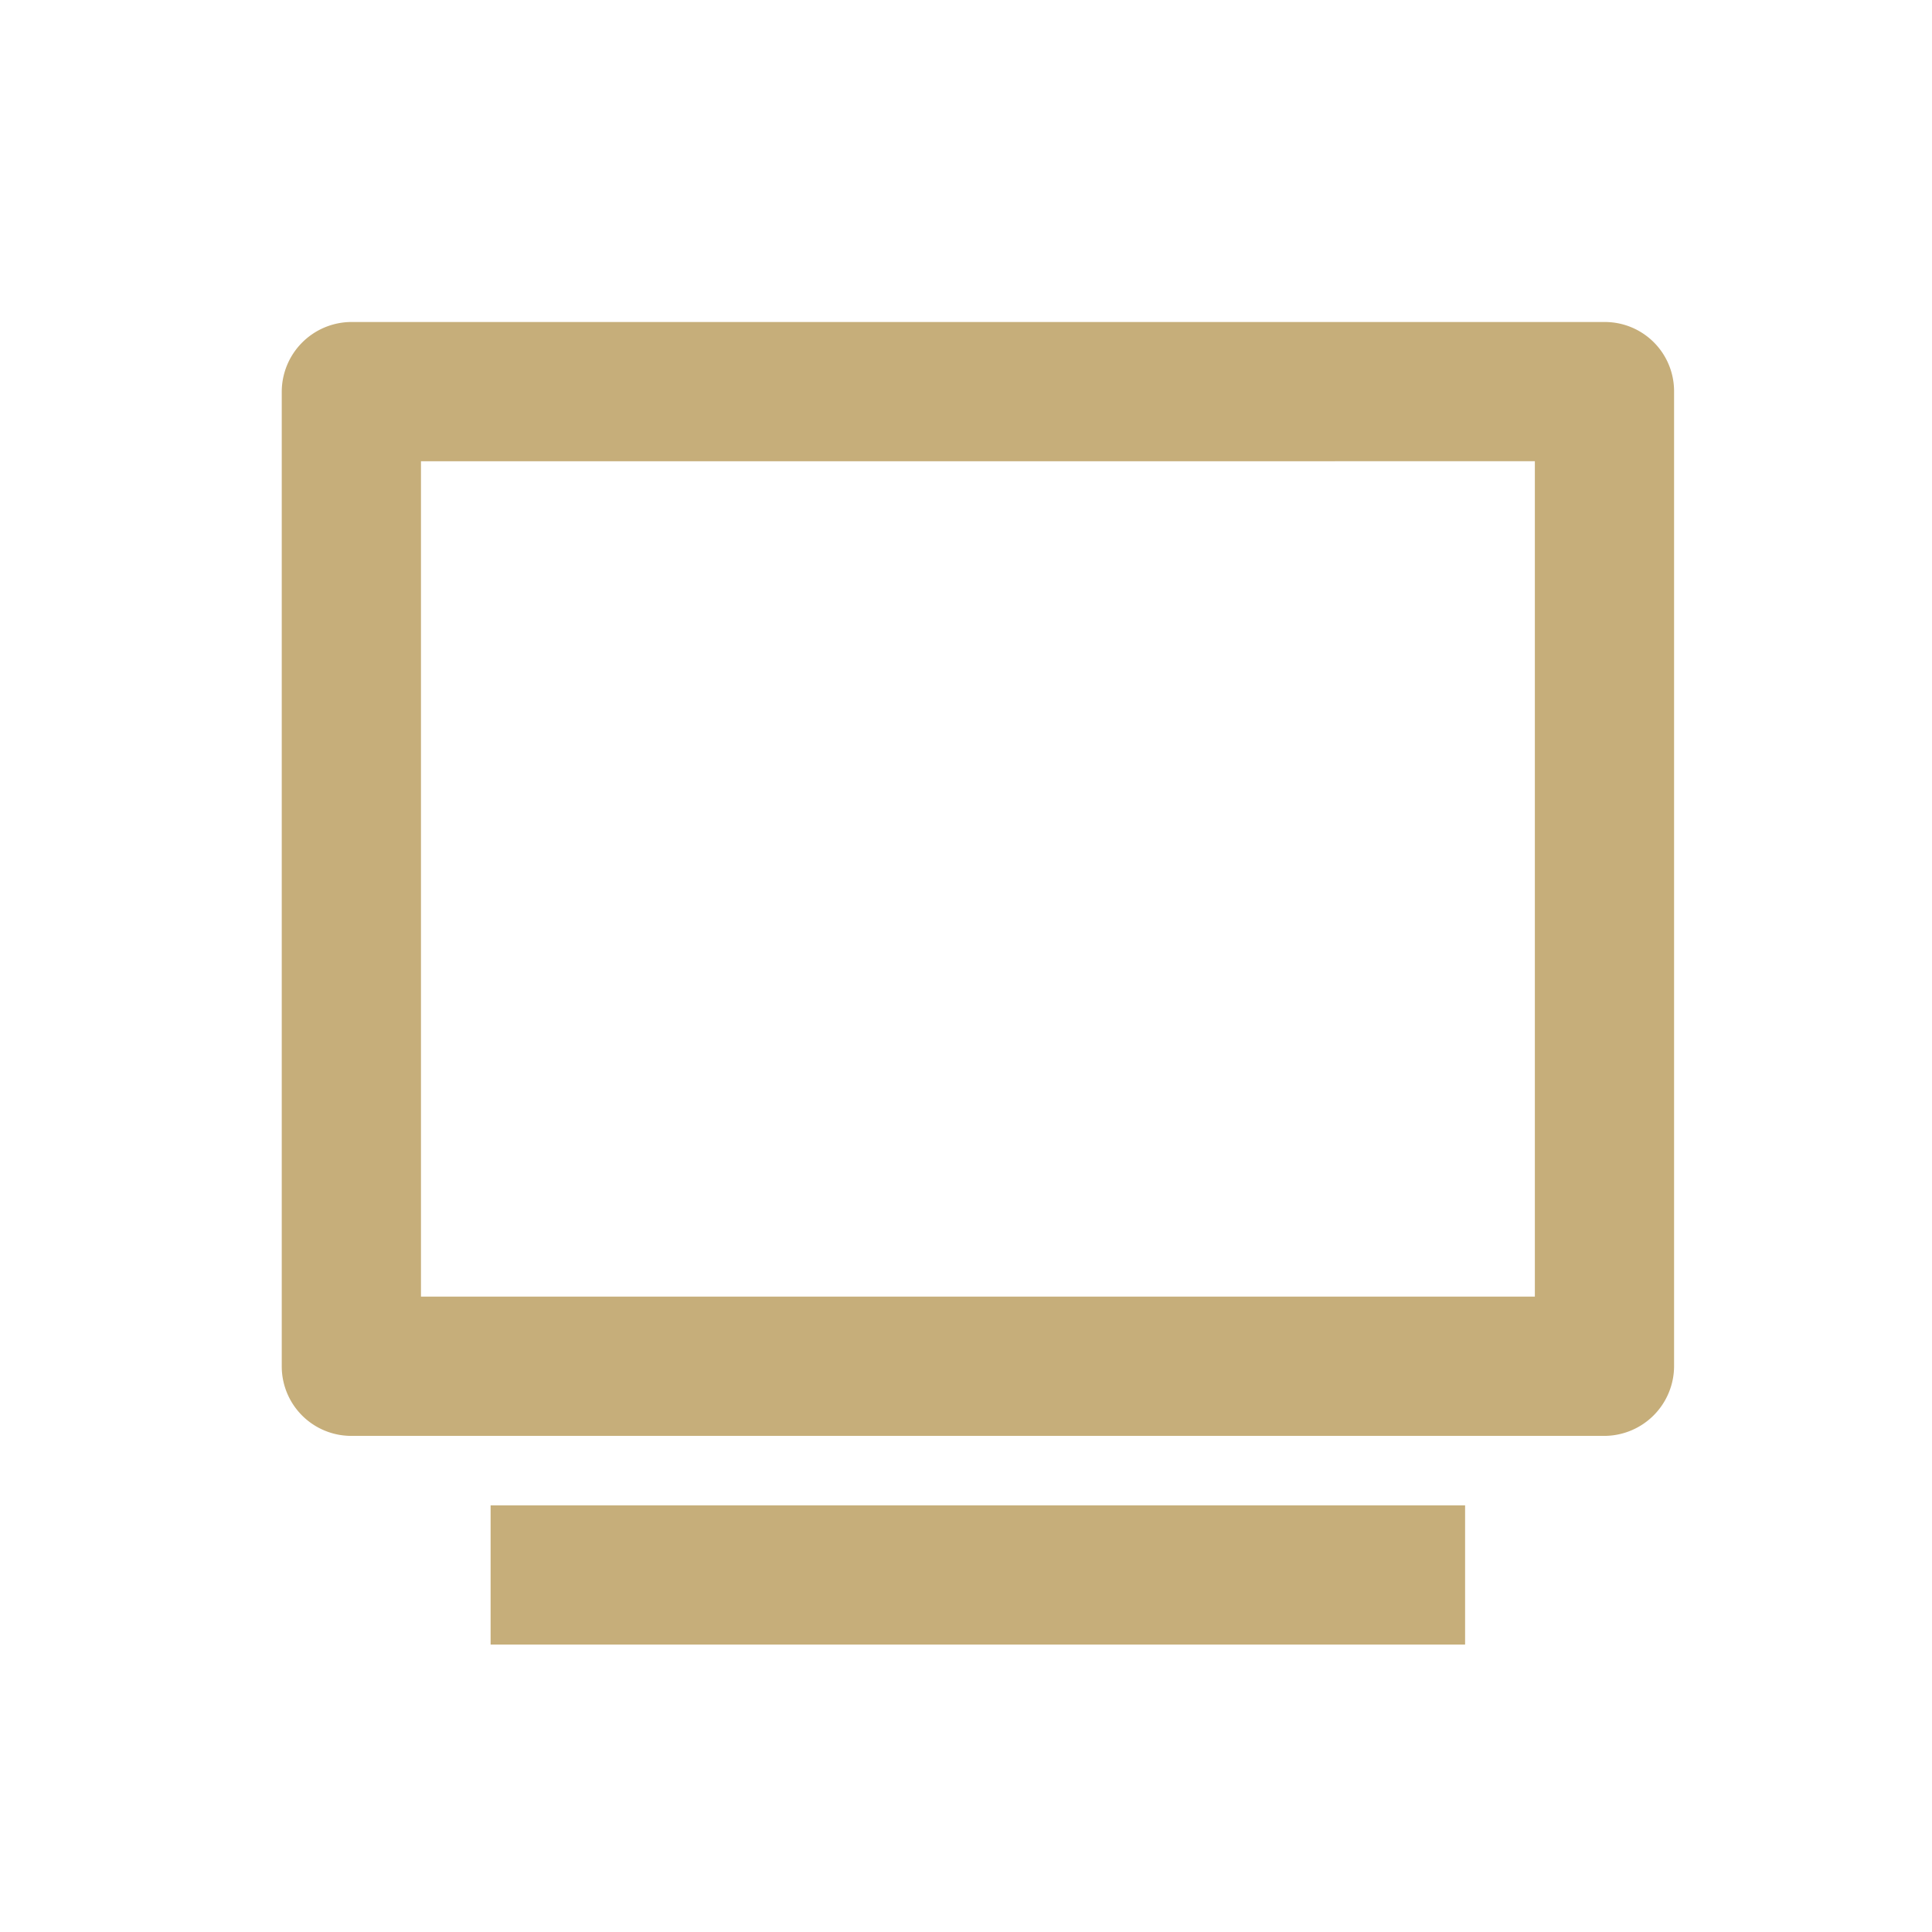 <svg id="Grupo_7140" data-name="Grupo 7140" xmlns="http://www.w3.org/2000/svg" width="48" height="48" viewBox="0 0 48 48">
  <rect id="Rectángulo_7187" data-name="Rectángulo 7187" width="48" height="48" fill="none"/>
  <path id="Trazado_3704" data-name="Trazado 3704" d="M4,7.73A1.737,1.737,0,0,1,5.712,6H36.88a1.72,1.72,0,0,1,1.712,1.73V31.944a1.737,1.737,0,0,1-1.712,1.73H5.712A1.727,1.727,0,0,1,4,31.944Zm3.459,1.73V30.214H35.133V9.459ZM9.189,35.4H33.4v3.459H9.189Z" transform="translate(3 2)" fill="#c6ae7a"/>
</svg>
